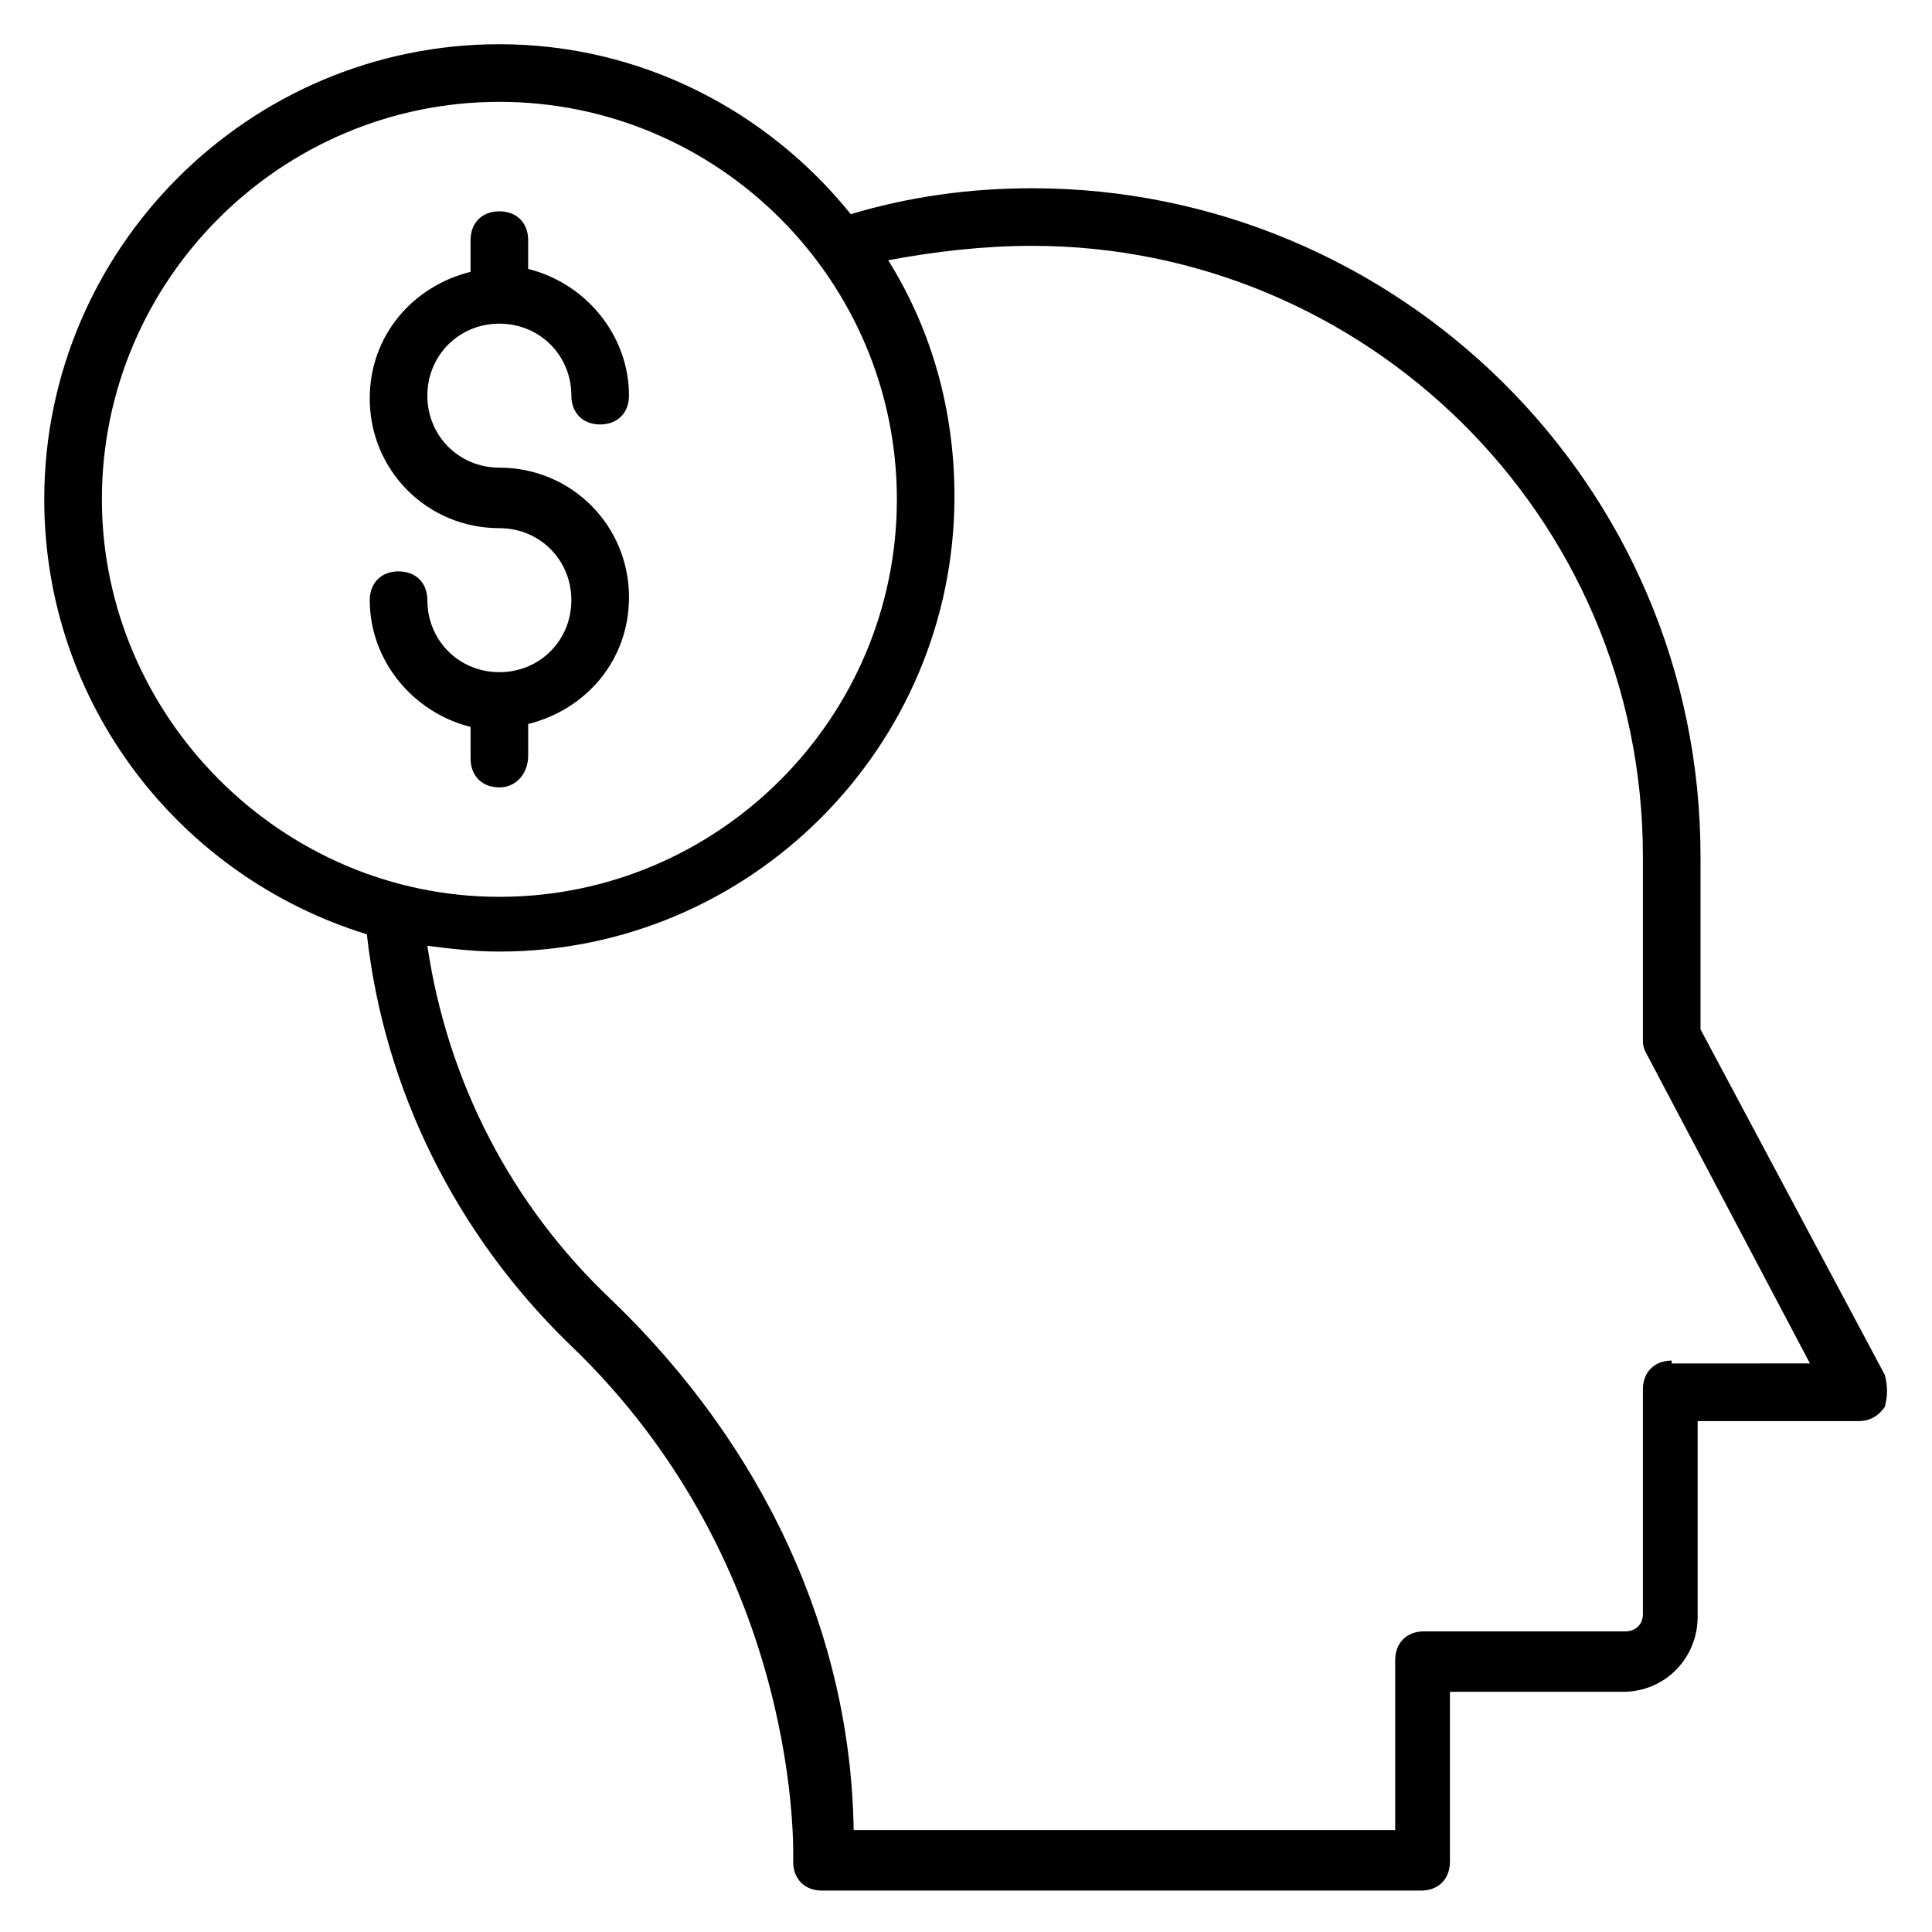 <?xml version="1.0" encoding="UTF-8"?>
<!-- Uploaded to: ICON Repo, www.svgrepo.com, Generator: ICON Repo Mixer Tools -->
<svg fill="#000000" width="800px" height="800px" version="1.1" viewBox="144 144 512 512" xmlns="http://www.w3.org/2000/svg">
 <g>
  <path d="m283.97 344.27v-8.398c15.266-3.816 26.719-16.793 26.719-33.586 0-19.082-15.266-34.352-34.352-34.352-10.688 0-19.082-8.398-19.082-19.082 0-10.688 8.398-19.082 19.082-19.082 10.688 0 19.082 8.398 19.082 19.082 0 4.582 3.055 7.633 7.633 7.633 4.582 0 7.633-3.055 7.633-7.633 0-16.031-11.449-29.77-26.719-33.586l0.004-7.633c0-4.582-3.055-7.633-7.633-7.633-4.582 0-7.633 3.055-7.633 7.633v8.398c-15.266 3.816-26.719 16.793-26.719 33.586 0 19.082 15.266 34.352 34.352 34.352 10.688 0 19.082 8.398 19.082 19.082 0 10.688-8.398 19.082-19.082 19.082-10.688 0-19.082-8.398-19.082-19.082 0-4.582-3.055-7.633-7.633-7.633-4.582 0-7.633 3.055-7.633 7.633 0 16.031 11.449 29.77 26.719 33.586v8.398c0 4.582 3.055 7.633 7.633 7.633s7.629-3.816 7.629-8.398z"/>
  <path d="m643.51 508.39-48.855-91.602v-45.801c0-99.234-80.914-177.1-177.1-177.1-16.793 0-32.824 2.289-48.09 6.871-22.137-27.48-55.727-45.039-93.129-45.039-66.41 0-120.61 54.199-120.61 120.61 0 54.199 35.879 100 85.496 115.27 4.582 41.223 23.664 79.387 53.434 108.39 62.594 59.543 59.543 136.64 59.543 137.4 0 4.582 3.055 7.633 7.633 7.633h158.78c4.582 0 7.633-3.055 7.633-7.633v-45.039h45.801c11.449 0 19.848-9.16 19.848-19.848v-51.906l42.746 0.004c3.055 0 5.344-1.527 6.871-3.816 0.762-3.055 0.762-5.344 0-8.398zm-472.51-232.06c0-58.016 47.324-105.34 105.34-105.34 58.016 0 105.34 47.328 105.34 105.34s-47.328 105.34-105.34 105.34c-58.016-0.004-105.34-48.098-105.34-105.35zm416.02 228.24c-4.582 0-7.633 3.055-7.633 7.633v59.543c0 3.055-2.289 4.582-4.582 4.582h-53.434c-4.582 0-7.633 3.055-7.633 7.633v45.035h-143.51c-0.762-51.906-23.664-101.52-64.121-140.46-26.719-25.191-43.512-58.016-48.855-93.891 6.106 0.762 12.215 1.527 19.082 1.527 66.41 0 120.61-54.199 120.61-120.61 0-22.902-6.106-44.273-17.559-62.594 12.219-2.293 25.195-3.82 38.172-3.82 87.785 0 161.83 70.992 161.83 161.83v48.09c0 1.527 0 2.289 0.762 3.816l43.512 82.441-36.637 0.004z"/>
 </g>
</svg>